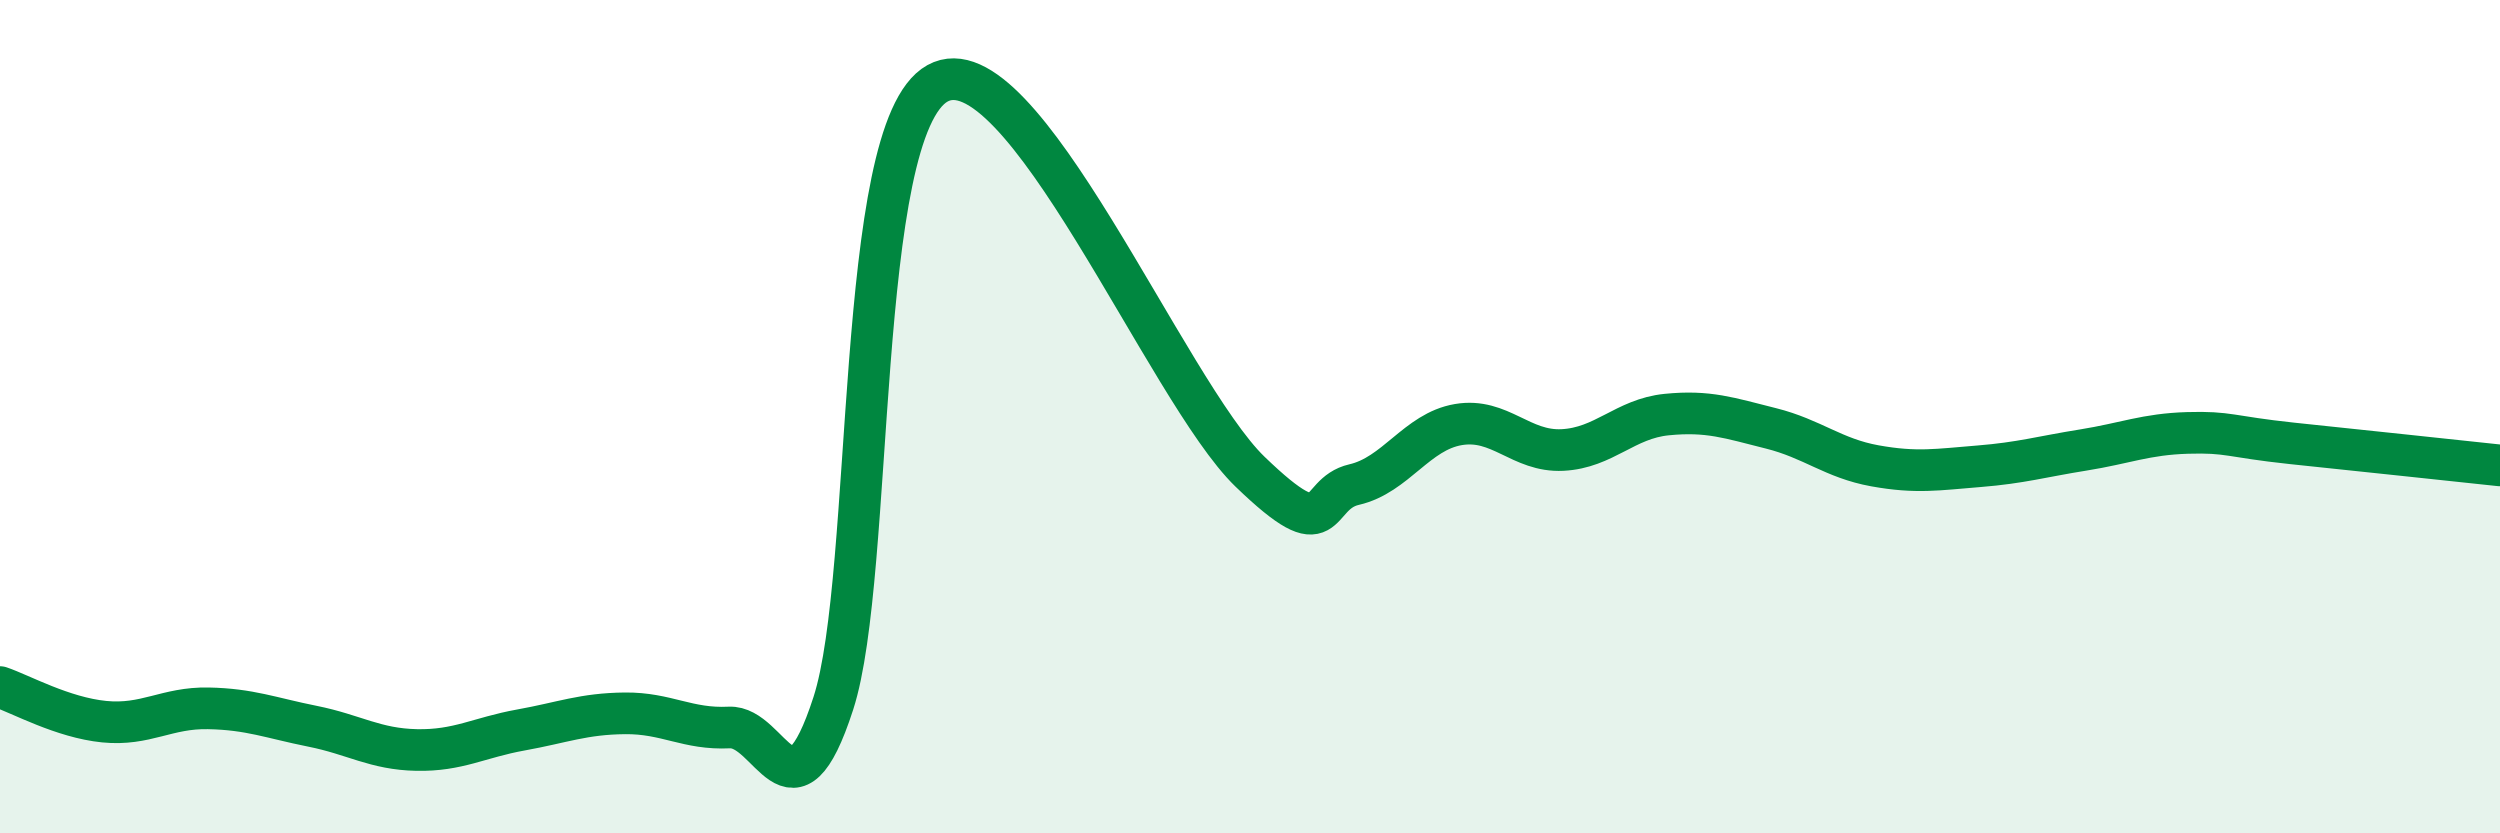 
    <svg width="60" height="20" viewBox="0 0 60 20" xmlns="http://www.w3.org/2000/svg">
      <path
        d="M 0,16.49 C 0.5,16.66 1.5,17.22 2.5,17.32 C 3.5,17.42 4,16.98 5,17 C 6,17.02 6.5,17.23 7.5,17.43 C 8.5,17.63 9,17.98 10,18 C 11,18.02 11.5,17.7 12.5,17.52 C 13.5,17.34 14,17.13 15,17.12 C 16,17.11 16.5,17.51 17.5,17.46 C 18.5,17.41 19,19.97 20,16.88 C 21,13.79 20.5,3.11 22.5,2 C 24.5,0.89 28,9.39 30,11.32 C 32,13.25 31.5,11.86 32.5,11.63 C 33.5,11.4 34,10.36 35,10.19 C 36,10.02 36.5,10.85 37.5,10.8 C 38.5,10.75 39,10.05 40,9.95 C 41,9.85 41.5,10.03 42.5,10.28 C 43.5,10.53 44,11 45,11.18 C 46,11.36 46.5,11.27 47.5,11.19 C 48.5,11.11 49,10.96 50,10.8 C 51,10.64 51.5,10.42 52.5,10.39 C 53.5,10.36 53.5,10.48 55,10.64 C 56.5,10.8 59,11.06 60,11.17L60 20L0 20Z"
        fill="#008740"
        opacity="0.1"
        stroke-linecap="round"
        stroke-linejoin="round"
      />
      <path
        d="M 0,16.49 C 0.5,16.66 1.5,17.22 2.5,17.32 C 3.5,17.42 4,16.98 5,17 C 6,17.02 6.5,17.23 7.5,17.43 C 8.5,17.63 9,17.98 10,18 C 11,18.02 11.5,17.7 12.5,17.52 C 13.5,17.34 14,17.13 15,17.12 C 16,17.11 16.5,17.51 17.5,17.46 C 18.5,17.41 19,19.97 20,16.88 C 21,13.79 20.5,3.11 22.5,2 C 24.5,0.89 28,9.39 30,11.32 C 32,13.25 31.5,11.86 32.5,11.63 C 33.5,11.4 34,10.36 35,10.19 C 36,10.02 36.5,10.85 37.5,10.8 C 38.5,10.75 39,10.05 40,9.95 C 41,9.85 41.5,10.03 42.5,10.28 C 43.5,10.53 44,11 45,11.18 C 46,11.36 46.5,11.27 47.5,11.19 C 48.5,11.11 49,10.96 50,10.8 C 51,10.64 51.5,10.42 52.5,10.39 C 53.5,10.36 53.5,10.48 55,10.64 C 56.5,10.8 59,11.06 60,11.17"
        stroke="#008740"
        stroke-width="1"
        fill="none"
        stroke-linecap="round"
        stroke-linejoin="round"
      />
    </svg>
  
